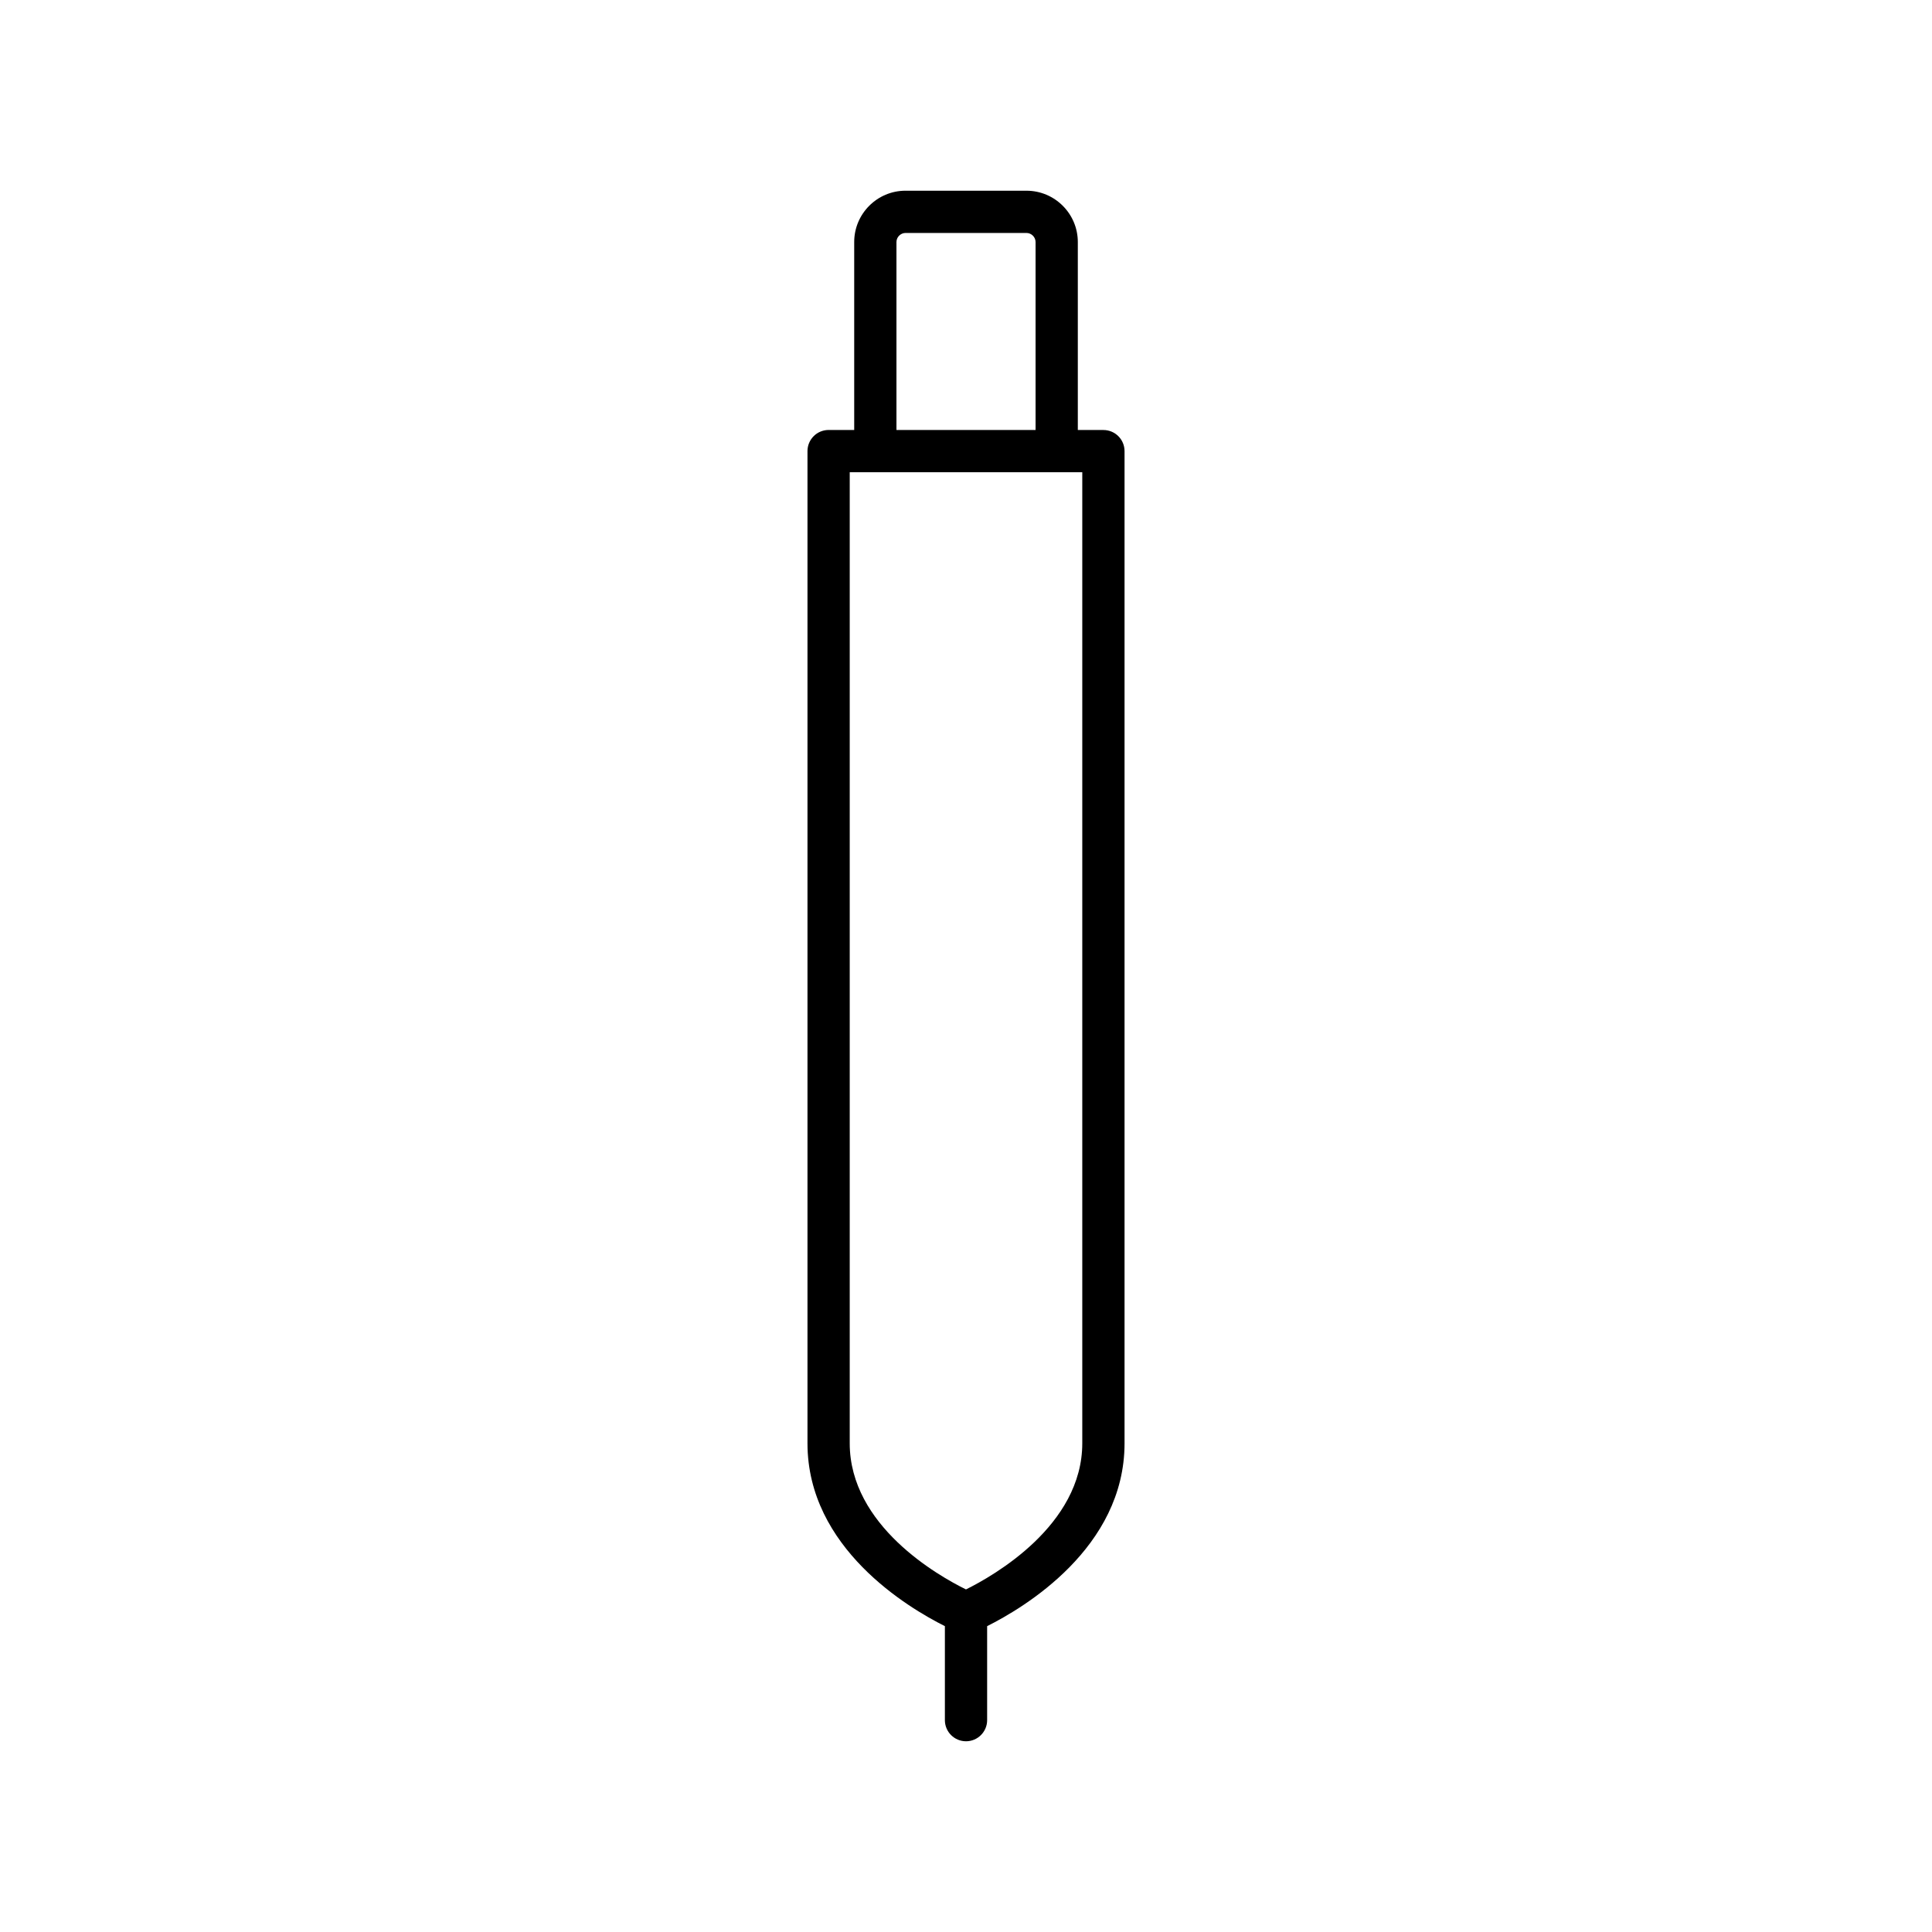 <?xml version="1.0" encoding="UTF-8"?>
<!-- Uploaded to: SVG Repo, www.svgrepo.com, Generator: SVG Repo Mixer Tools -->
<svg fill="#000000" width="800px" height="800px" version="1.1" viewBox="144 144 512 512" xmlns="http://www.w3.org/2000/svg">
 <path d="m416.03 194.54h-32.055c-7.5 0-13.602 6.102-13.602 13.598v49.809h-6.785c-1.488 0-2.91 0.59-3.957 1.641-1.051 1.051-1.641 2.473-1.641 3.957v262.94c0 27.766 26.73 43.621 36.414 48.461v24.91c0 3.09 2.504 5.598 5.598 5.598s5.598-2.508 5.598-5.598v-24.91c9.684-4.84 36.414-20.695 36.414-48.461v-262.93c0-3.09-2.504-5.598-5.598-5.598h-6.785v-49.816c0-7.496-6.102-13.598-13.602-13.598zm-34.461 13.598c0-1.301 1.098-2.402 2.406-2.402h32.055c1.305 0 2.406 1.102 2.406 2.402v49.812l-36.867-0.004zm49.246 61.012v257.33c0 21.777-23.508 35.113-30.82 38.734-7.324-3.602-30.809-16.871-30.809-38.734v-257.34z"/>
</svg>